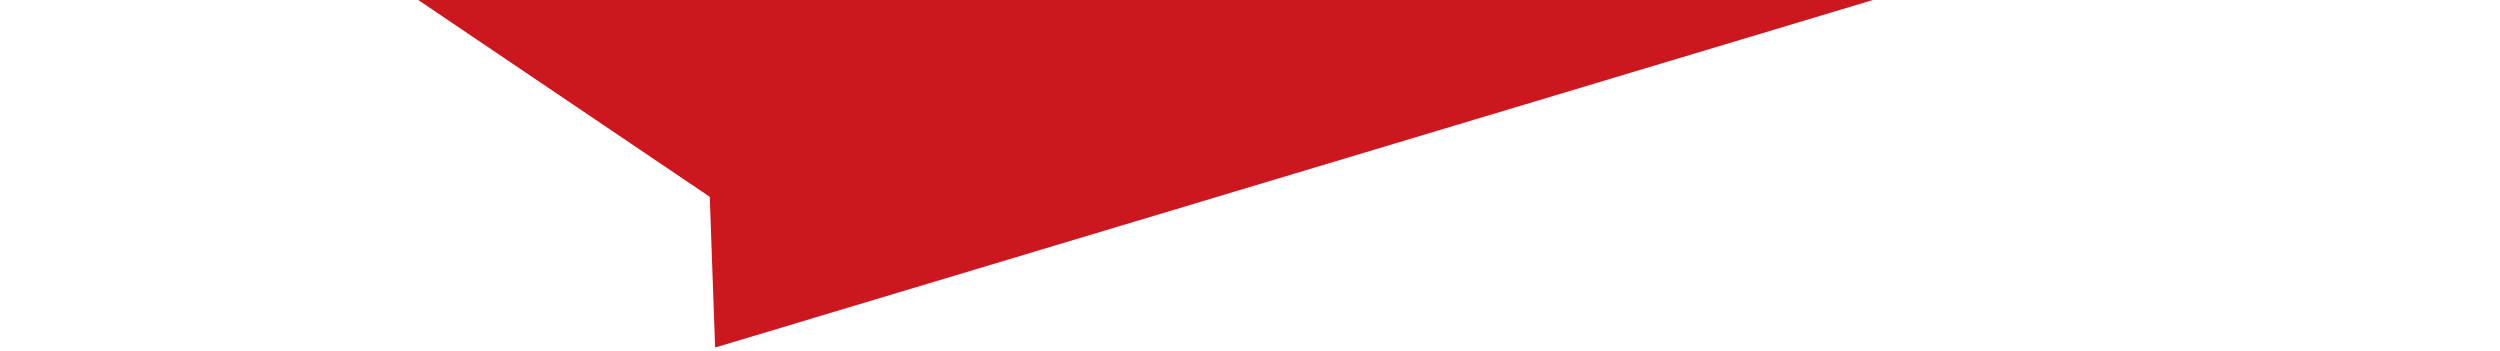 <svg width="1440" height="202" viewBox="0 0 1440 202" fill="none" xmlns="http://www.w3.org/2000/svg">
<g clip-path="url(#clip0_40_1511)">
<g filter="url(#filter0_d_40_1511)">
<path d="M192 -5L1050.32 -2.47L371.913 201.166L368.819 114.361L192 -5Z" fill="#CC171E"/>
</g>
</g>
<defs>
<filter id="filter0_d_40_1511" x="192" y="-16" width="908.32" height="226.166" filterUnits="userSpaceOnUse" color-interpolation-filters="sRGB">
<feFlood flood-opacity="0" result="BackgroundImageFix"/>
<feColorMatrix in="SourceAlpha" type="matrix" values="0 0 0 0 0 0 0 0 0 0 0 0 0 0 0 0 0 0 127 0" result="hardAlpha"/>
<feOffset dx="40" dy="-1"/>
<feGaussianBlur stdDeviation="5"/>
<feComposite in2="hardAlpha" operator="out"/>
<feColorMatrix type="matrix" values="0 0 0 0 0 0 0 0 0 0 0 0 0 0 0 0 0 0 0.25 0"/>
<feBlend mode="normal" in2="BackgroundImageFix" result="effect1_dropShadow_40_1511"/>
<feBlend mode="normal" in="SourceGraphic" in2="effect1_dropShadow_40_1511" result="shape"/>
</filter>
<clipPath id="clip0_40_1511">
<rect width="1440" height="202" fill="white"/>
</clipPath>
</defs>
</svg>

